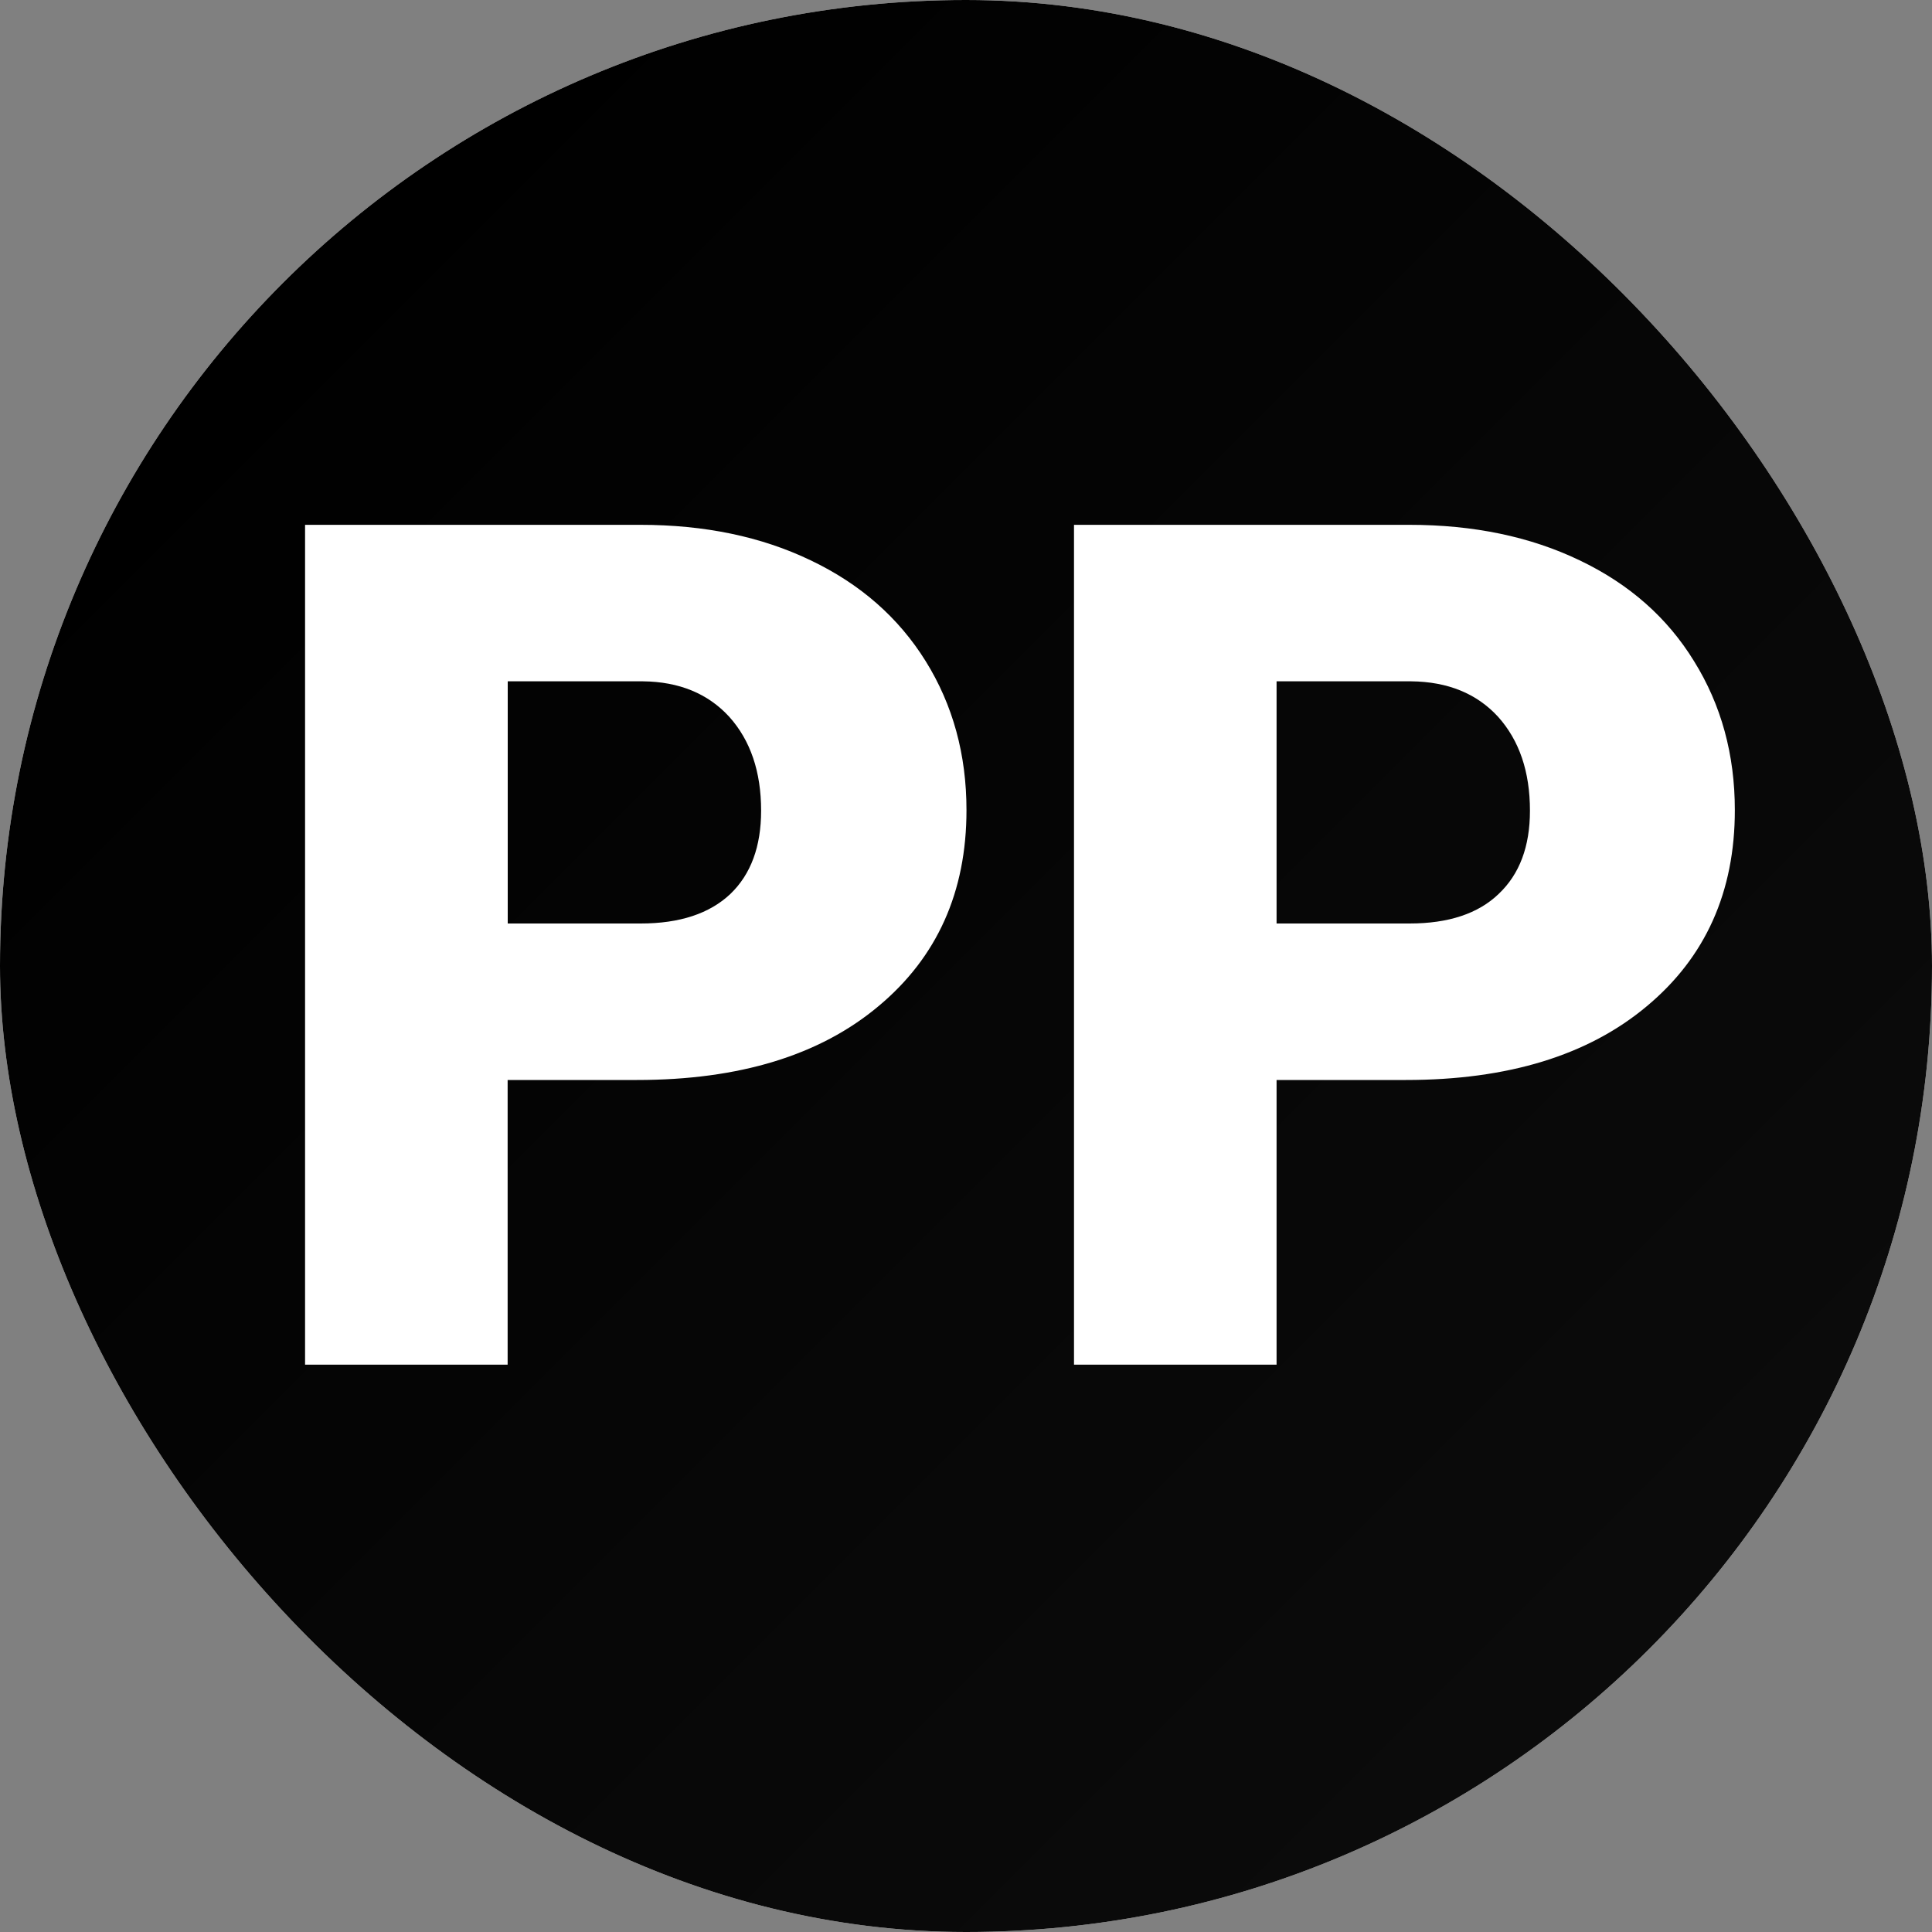 <svg xmlns="http://www.w3.org/2000/svg" version="1.1" xmlns:xlink="http://www.w3.org/1999/xlink" width="1000" height="1000"><rect width="100%" height="100%" fill="#808080" stroke="none"/><g clip-path="url(#SvgjsClipPath1087)"><rect width="1000" height="1000" fill="#ffffff"></rect><g transform="matrix(5,0,0,5,0,0)"><svg xmlns="http://www.w3.org/2000/svg" version="1.1" xmlns:xlink="http://www.w3.org/1999/xlink" width="200" height="200"><svg id="Layer_1" xmlns="http://www.w3.org/2000/svg" xmlns:xlink="http://www.w3.org/1999/xlink" version="1.1" viewBox="0 0 200 200">
  <!-- Generator: Adobe Illustrator 29.5.0, SVG Export Plug-In . SVG Version: 2.1.0 Build 137)  -->
  <defs>
    <style>
      .st0 {
        fill: url(#linear-gradient);
      }

      .st1 {
        fill: #fff;
      }
    </style>
    <linearGradient id="linear-gradient" x1="-492.12" y1="521.01" x2="-491.12" y2="521.01" gradientTransform="translate(-4056.38 143306.1) rotate(45) scale(200 -200)" gradientUnits="userSpaceOnUse">
      <stop offset="0" stop-color="#000"></stop>
      <stop offset="1" stop-color="#0b0b0b"></stop>
    </linearGradient>
  <clipPath id="SvgjsClipPath1087"><rect width="1000" height="1000" x="0" y="0" rx="500" ry="500"></rect></clipPath></defs>
  <rect class="st0" y="0" width="200" height="200"></rect>
  <path class="st1" d="M65.94,111.8h-13.39v29.47h-20.97V54.33h34.72c6.64,0,12.51,1.22,17.61,3.67,5.14,2.45,9.11,5.93,11.92,10.45,2.81,4.52,4.22,9.66,4.22,15.41h0c0,8.48-3.04,15.24-9.11,20.3-6.07,5.09-14.41,7.64-25,7.64h0ZM52.56,70.53v25.07h13.76c4.03,0,7.13-1.02,9.29-3.06,2.12-2.04,3.18-4.91,3.18-8.62h0c0-4.03-1.1-7.27-3.3-9.72-2.2-2.4-5.18-3.63-8.93-3.67h-14ZM145.54,111.8h-13.39v29.47h-20.97V54.33h34.72c6.64,0,12.51,1.22,17.61,3.67,5.14,2.45,9.09,5.93,11.86,10.45,2.81,4.52,4.22,9.66,4.22,15.41h0c0,8.48-3.04,15.24-9.11,20.3-6.07,5.09-14.39,7.64-24.94,7.64h0ZM132.15,70.53v25.07h13.76c4.03,0,7.11-1.02,9.23-3.06,2.16-2.04,3.24-4.91,3.24-8.62h0c0-4.03-1.1-7.27-3.3-9.72-2.2-2.4-5.2-3.63-8.99-3.67h-13.94Z"></path>
</svg></svg></g></g></svg>